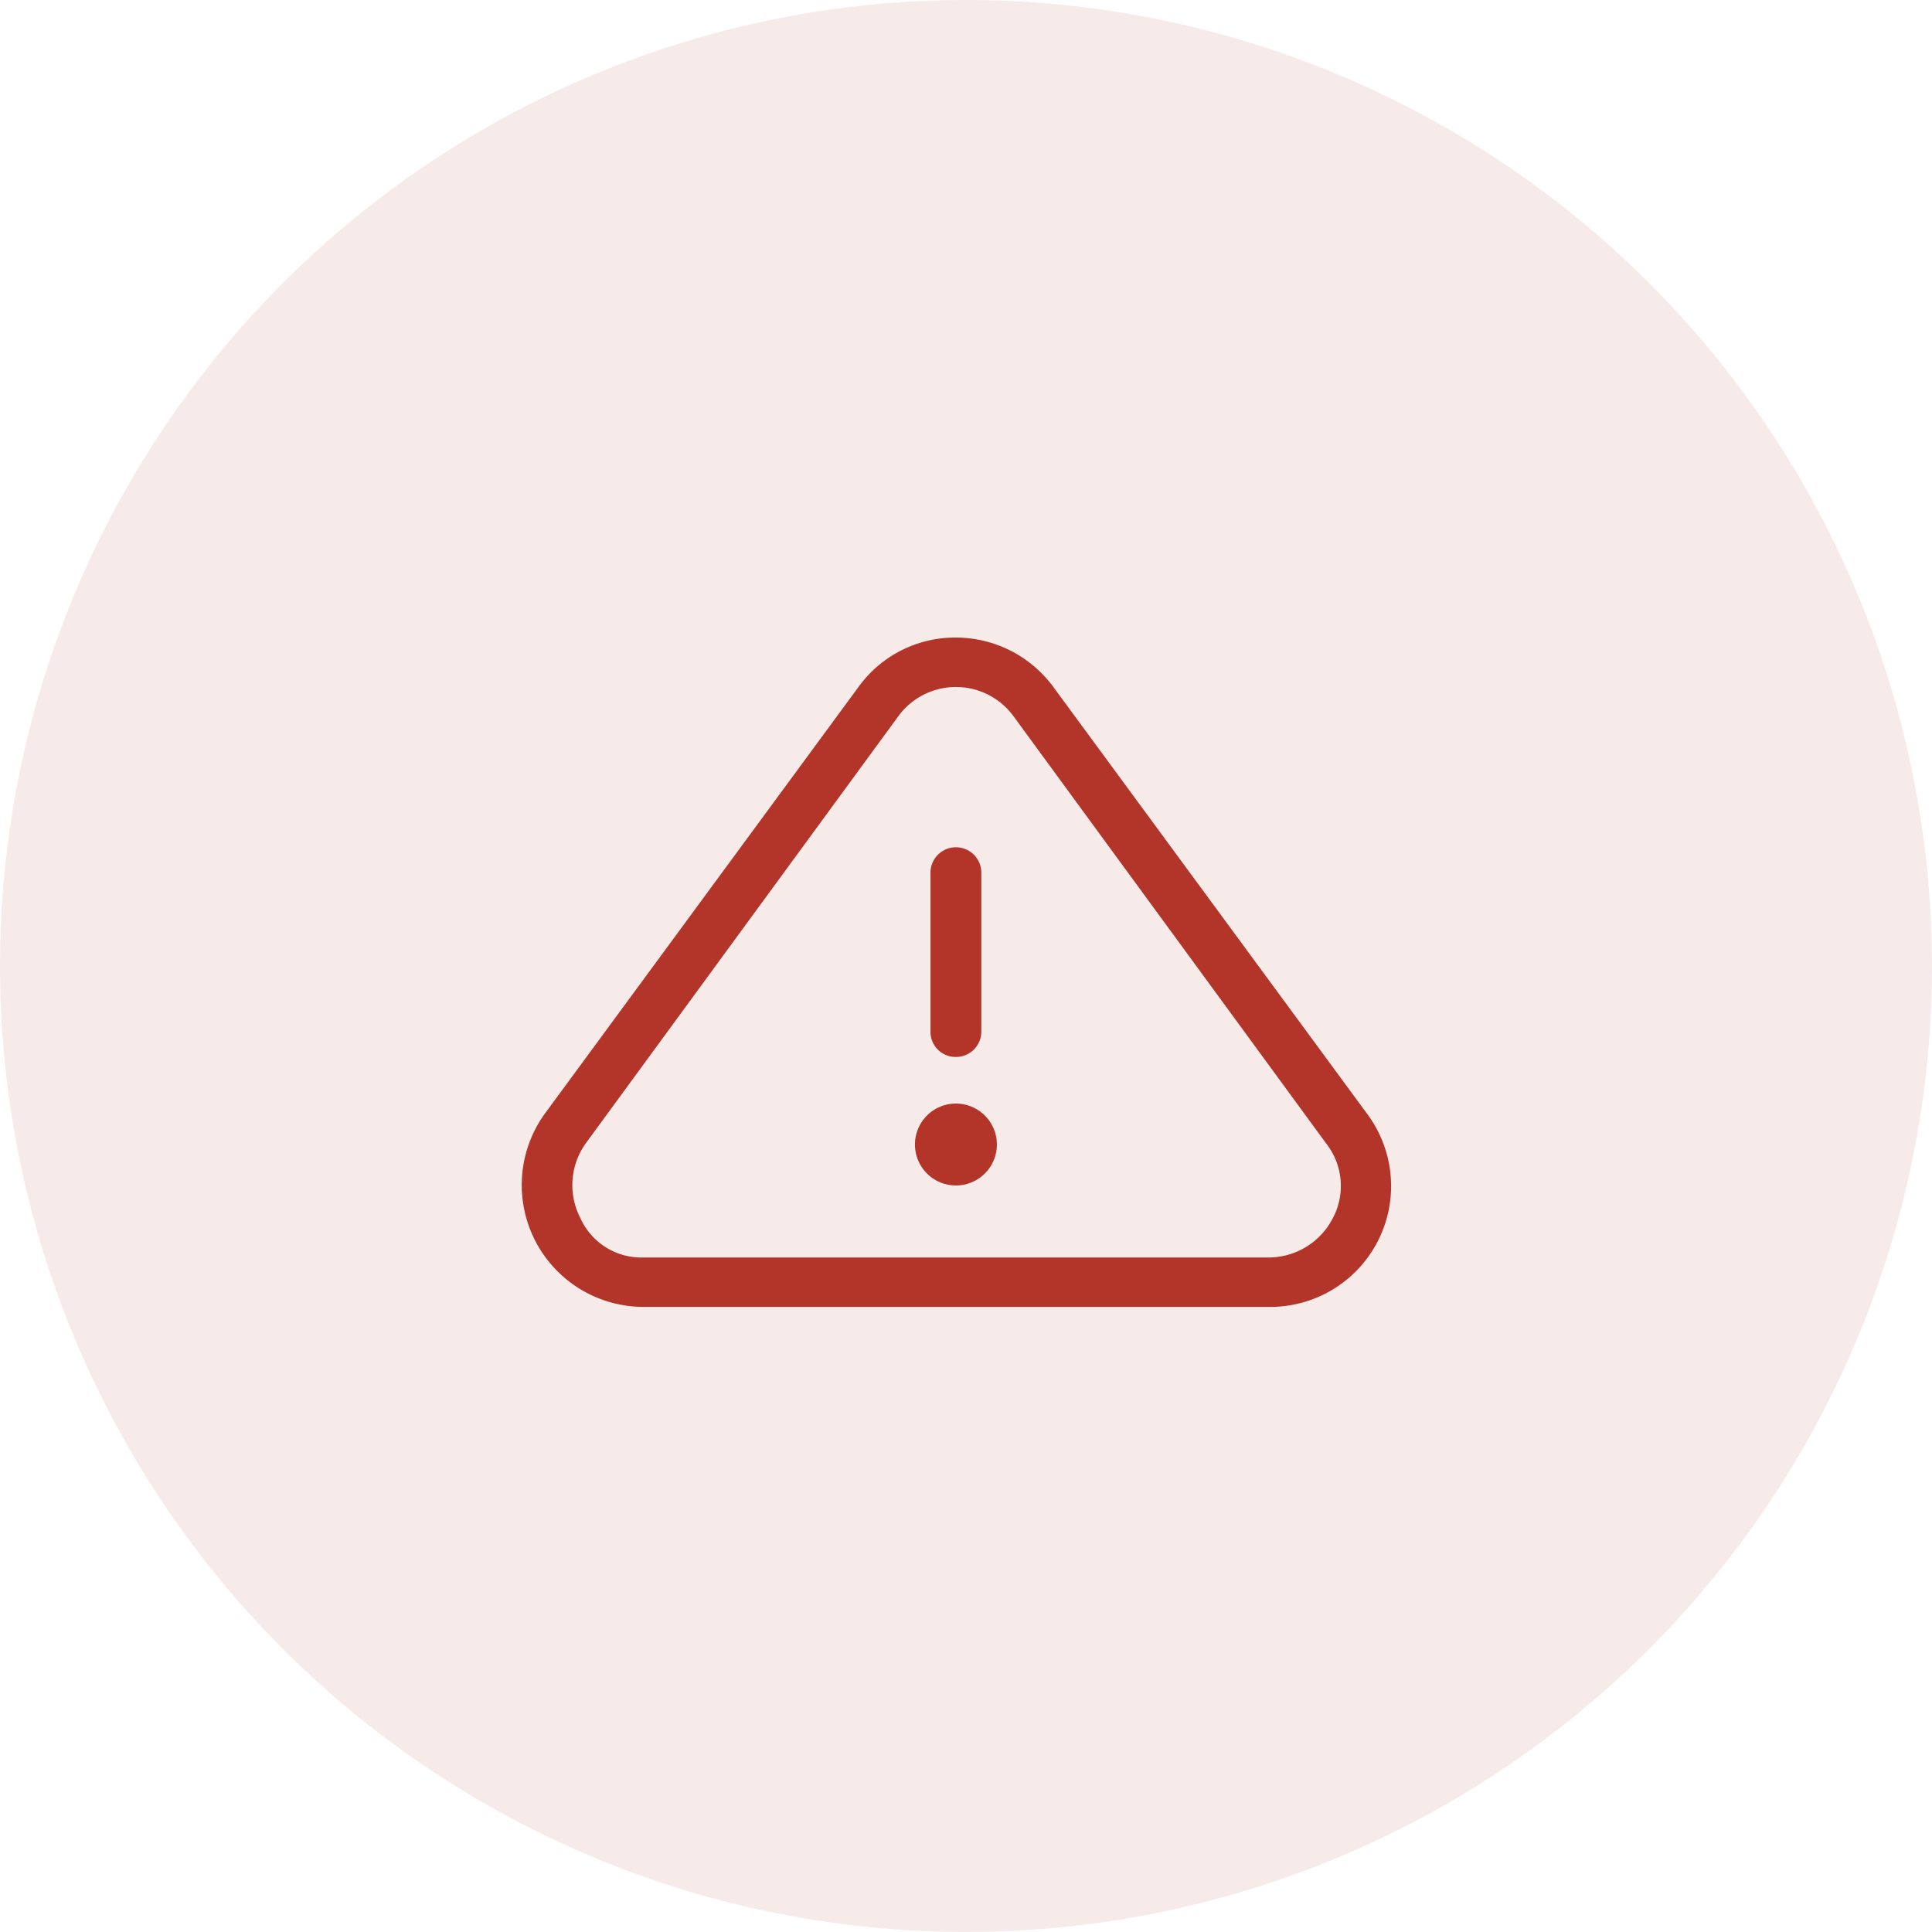 <svg xmlns="http://www.w3.org/2000/svg" width="100" height="100" viewBox="0 0 100 100">
  <g id="Group_115896" data-name="Group 115896" transform="translate(12516 2732)">
    <path id="Path_171796" data-name="Path 171796" d="M50,0A50,50,0,1,1,0,50,50,50,0,0,1,50,0Z" transform="translate(-12516 -2732)" fill="#b33529" opacity="0.1"/>
    <g id="warning" transform="translate(-12490.247 -2707.3)">
      <path id="Path_171986" data-name="Path 171986" d="M44.994,32.932,28.768,10.858A6.266,6.266,0,0,0,23.725,8.3a6.165,6.165,0,0,0-5.043,2.558L2.455,32.932A6.308,6.308,0,0,0,7.572,42.945H39.951a6.254,6.254,0,0,0,5.043-10.013ZM43.24,38.34a3.741,3.741,0,0,1-3.289,2.047H7.572A3.461,3.461,0,0,1,4.283,38.34a3.712,3.712,0,0,1,.292-3.874L20.728,12.393a3.693,3.693,0,0,1,5.993,0L42.875,34.467A3.562,3.562,0,0,1,43.24,38.34Z" transform="translate(0)" fill="#b33529"/>
      <path id="Path_171987" data-name="Path 171987" d="M31.516,34.017A1.31,1.31,0,0,0,32.831,32.7V24.516a1.316,1.316,0,1,0-2.631,0v8.259A1.3,1.3,0,0,0,31.516,34.017Z" transform="translate(-7.791 -4.009)" fill="#b33529"/>
      <path id="Path_171988" data-name="Path 171988" d="M31.22,41.3a2.12,2.12,0,1,0,2.12,2.12A2.121,2.121,0,0,0,31.22,41.3Z" transform="translate(-7.495 -8.88)" fill="#b33529"/>
    </g>
  </g>
</svg>
